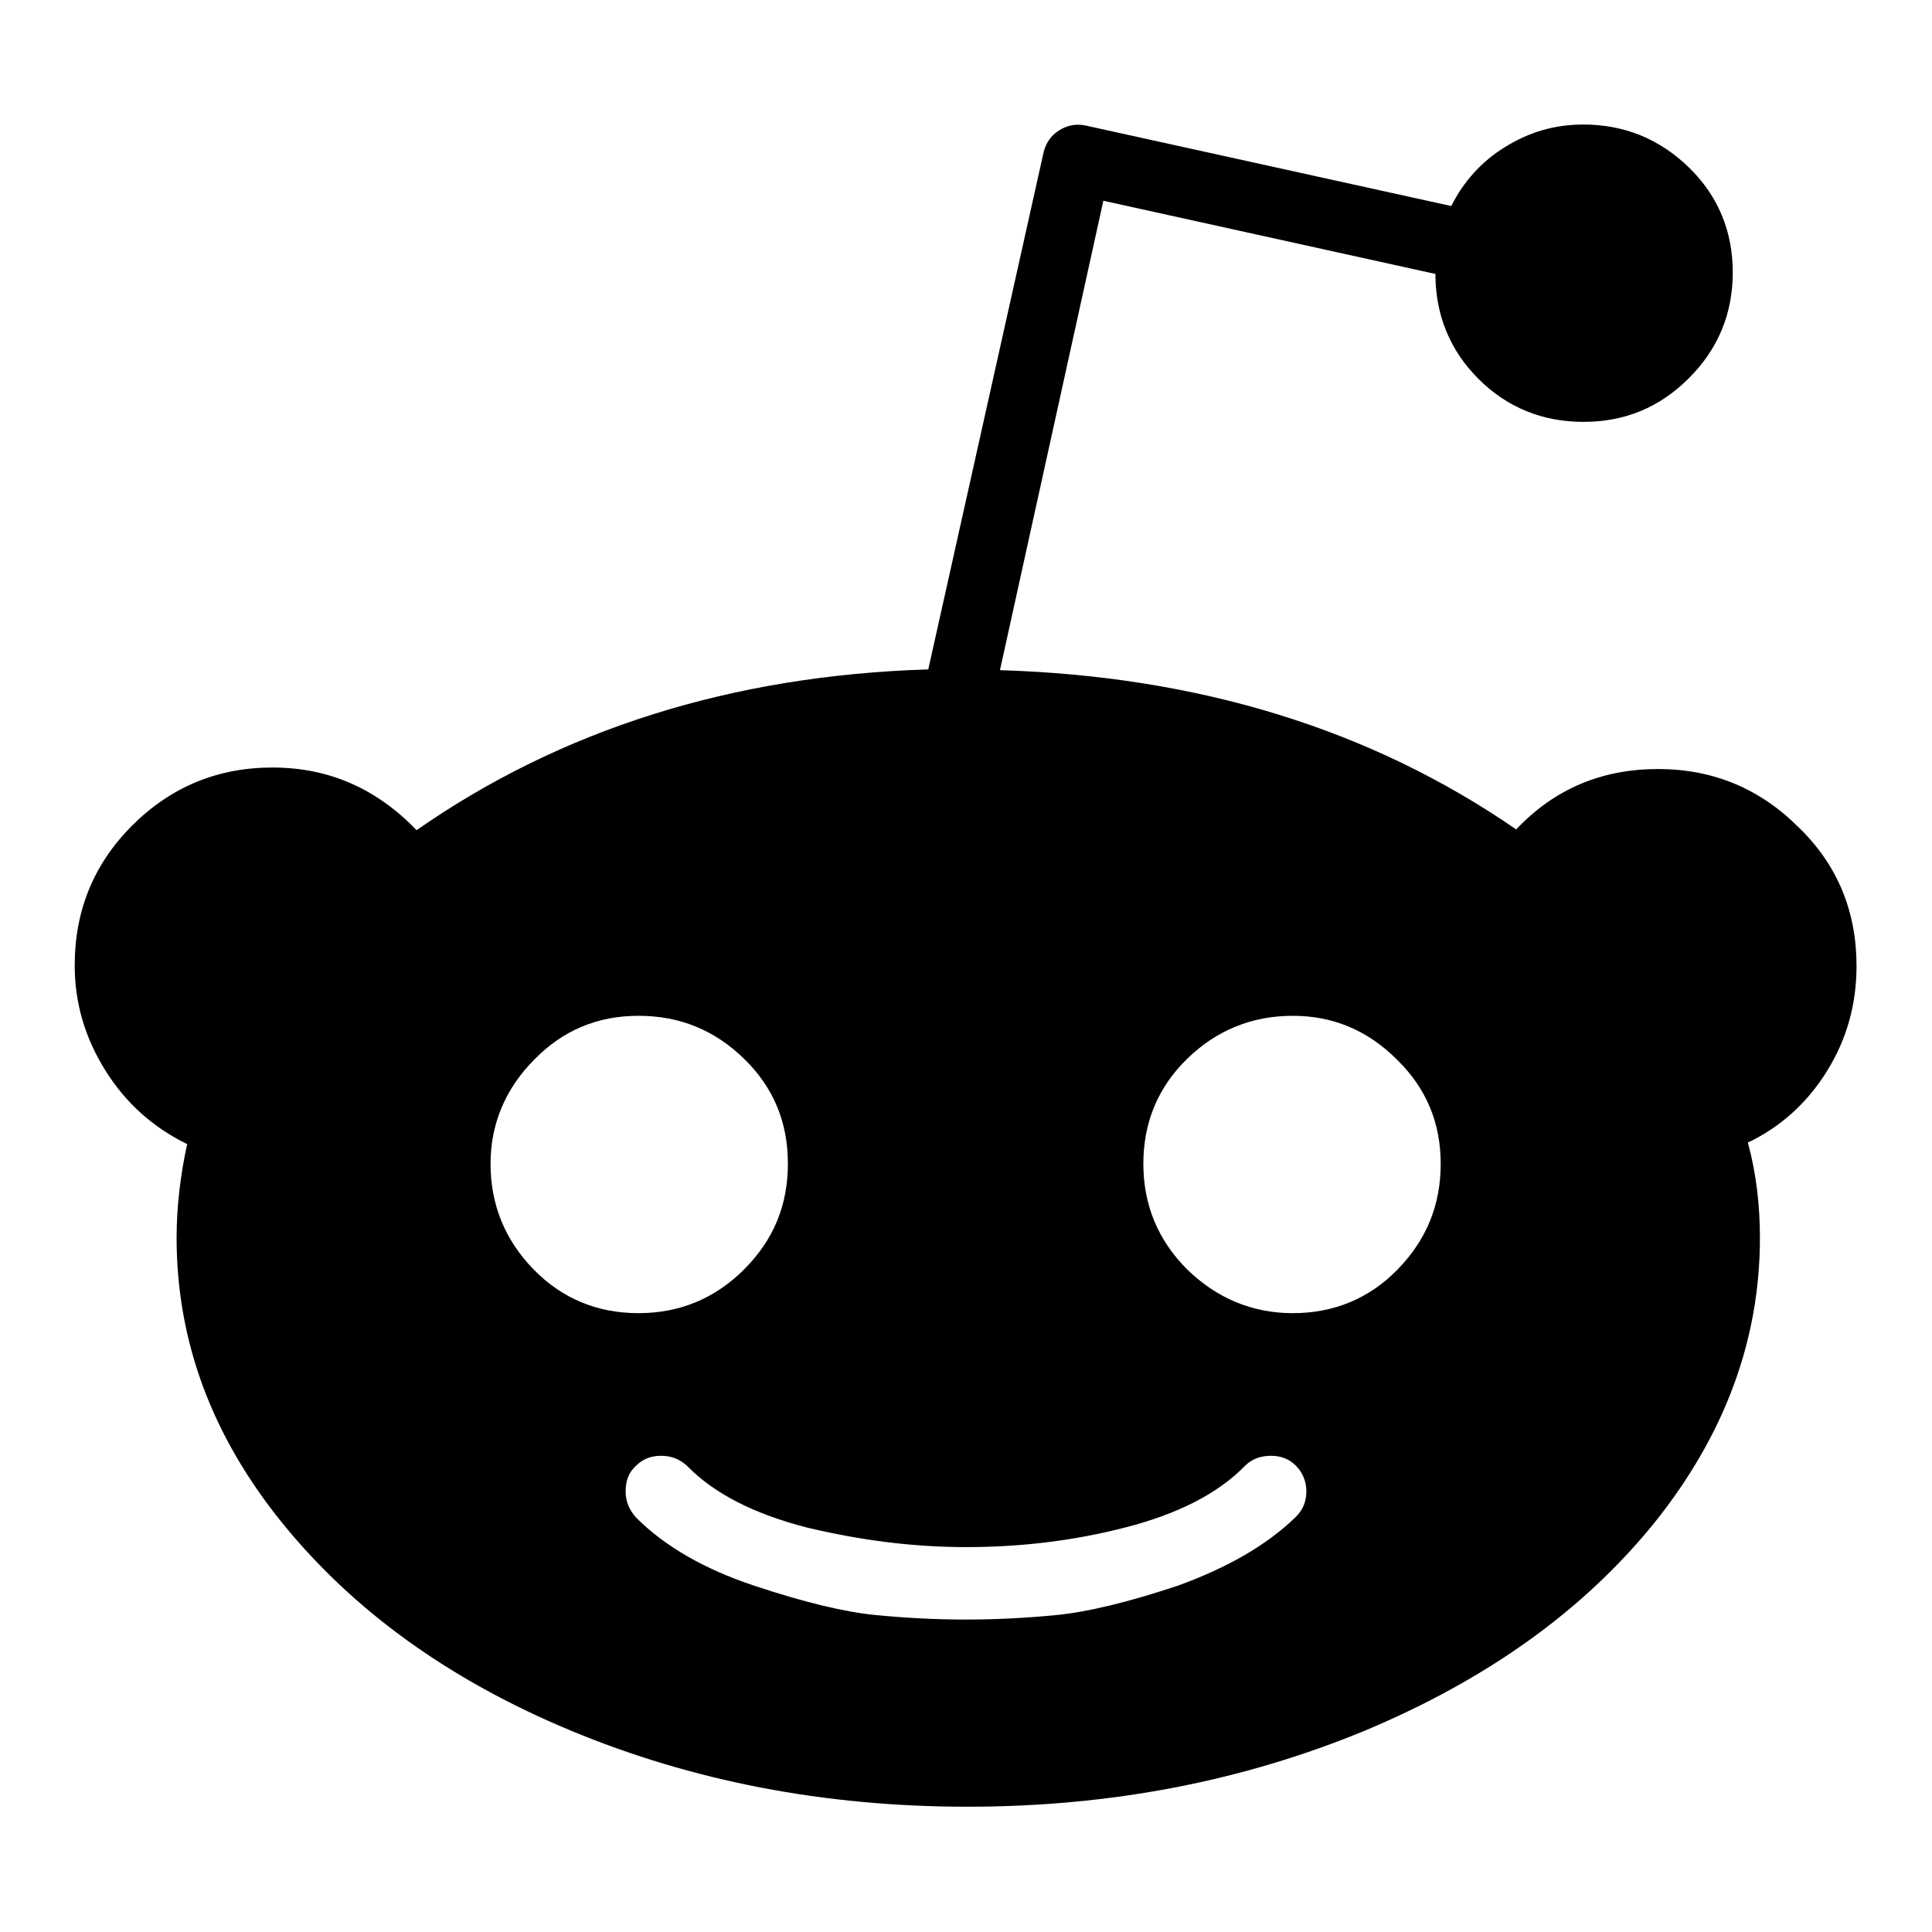<?xml version="1.0" encoding="utf-8"?>
<!-- Svg Vector Icons : http://www.onlinewebfonts.com/icon -->
<!DOCTYPE svg PUBLIC "-//W3C//DTD SVG 1.1//EN" "http://www.w3.org/Graphics/SVG/1.1/DTD/svg11.dtd">
<svg version="1.1" xmlns="http://www.w3.org/2000/svg" xmlns:xlink="http://www.w3.org/1999/xlink" x="0px" y="0px" viewBox="0 0 256 256" enable-background="new 0 0 256 256" xml:space="preserve">
<g> <path fill="#000000" d="M246,128c0,5.1-1.3,9.7-3.9,13.9c-2.6,4.2-6.1,7.4-10.5,9.5c1.1,4,1.6,8.3,1.6,12.6 c0,13.6-4.7,26.2-14,37.8c-9.4,11.6-22.1,20.7-38.3,27.5c-16.2,6.7-33.7,10.1-52.7,10.1c-19,0-36.5-3.4-52.6-10.1 s-28.8-15.9-38.2-27.5c-9.4-11.6-14-24.2-14-37.8c0-4.1,0.5-8.3,1.4-12.4c-4.5-2.2-8.1-5.4-10.8-9.7c-2.7-4.3-4.1-8.9-4.1-14 c0-7.2,2.5-13.4,7.6-18.5c5.1-5.1,11.3-7.7,18.6-7.7c7.5,0,13.8,2.8,19.1,8.3c19.1-13.3,41.7-20.5,67.8-21.3l15.3-68.6 c0.3-1.1,0.9-2.1,2-2.8c1.1-0.7,2.2-0.9,3.4-0.7l48.6,10.7c1.6-3.2,4-5.9,7.1-7.8c3.2-2,6.6-3,10.4-3c5.4,0,10.1,1.9,14,5.7 s5.8,8.5,5.8,13.9c0,5.4-1.9,10.1-5.8,14c-3.9,3.9-8.5,5.8-14,5.8c-5.4,0-10.1-1.9-13.9-5.7c-3.8-3.8-5.7-8.5-5.7-13.9l-44-9.7 l-13.7,62.2c26.3,0.8,49.1,7.8,68.4,21.1c5.1-5.4,11.4-8,18.8-8c7.3,0,13.5,2.6,18.6,7.7C243.5,114.6,246,120.8,246,128z M65,154.2 c0,5.4,1.9,10.1,5.7,14c3.8,3.9,8.5,5.8,13.9,5.8s10.1-1.9,14-5.8c3.9-3.9,5.8-8.5,5.8-14s-1.9-10.1-5.8-13.9 c-3.9-3.8-8.5-5.7-14-5.7c-5.4,0-10,1.9-13.8,5.8C67,144.2,65,148.9,65,154.2z M171.7,201c1-1,1.4-2.1,1.4-3.4s-0.5-2.5-1.4-3.4 c-0.9-0.9-2-1.3-3.3-1.3s-2.5,0.4-3.4,1.3c-3.6,3.7-8.9,6.4-15.9,8.2c-7,1.8-14,2.6-21.1,2.6c-7,0-14-0.9-21.1-2.6 c-7-1.8-12.3-4.5-15.9-8.2c-1-0.9-2.1-1.3-3.4-1.3s-2.4,0.4-3.3,1.3c-1,0.9-1.4,2-1.4,3.4c0,1.4,0.5,2.5,1.4,3.5 c3.8,3.8,9,6.8,15.6,9c6.6,2.2,12,3.5,16.1,3.9c4.1,0.4,8.1,0.6,12,0.6s7.9-0.2,12-0.6c4.1-0.4,9.5-1.7,16.1-3.9 C162.7,207.7,167.9,204.7,171.7,201z M171.3,174c5.4,0,10.1-1.9,13.9-5.8c3.8-3.9,5.7-8.5,5.7-14c0-5.4-1.9-10-5.8-13.8 c-3.9-3.9-8.5-5.8-13.8-5.8c-5.4,0-10.1,1.9-14,5.7c-3.9,3.8-5.8,8.5-5.8,13.9s1.9,10.1,5.8,14C161.2,172,165.9,174,171.3,174 L171.3,174z"/></g>
</svg>